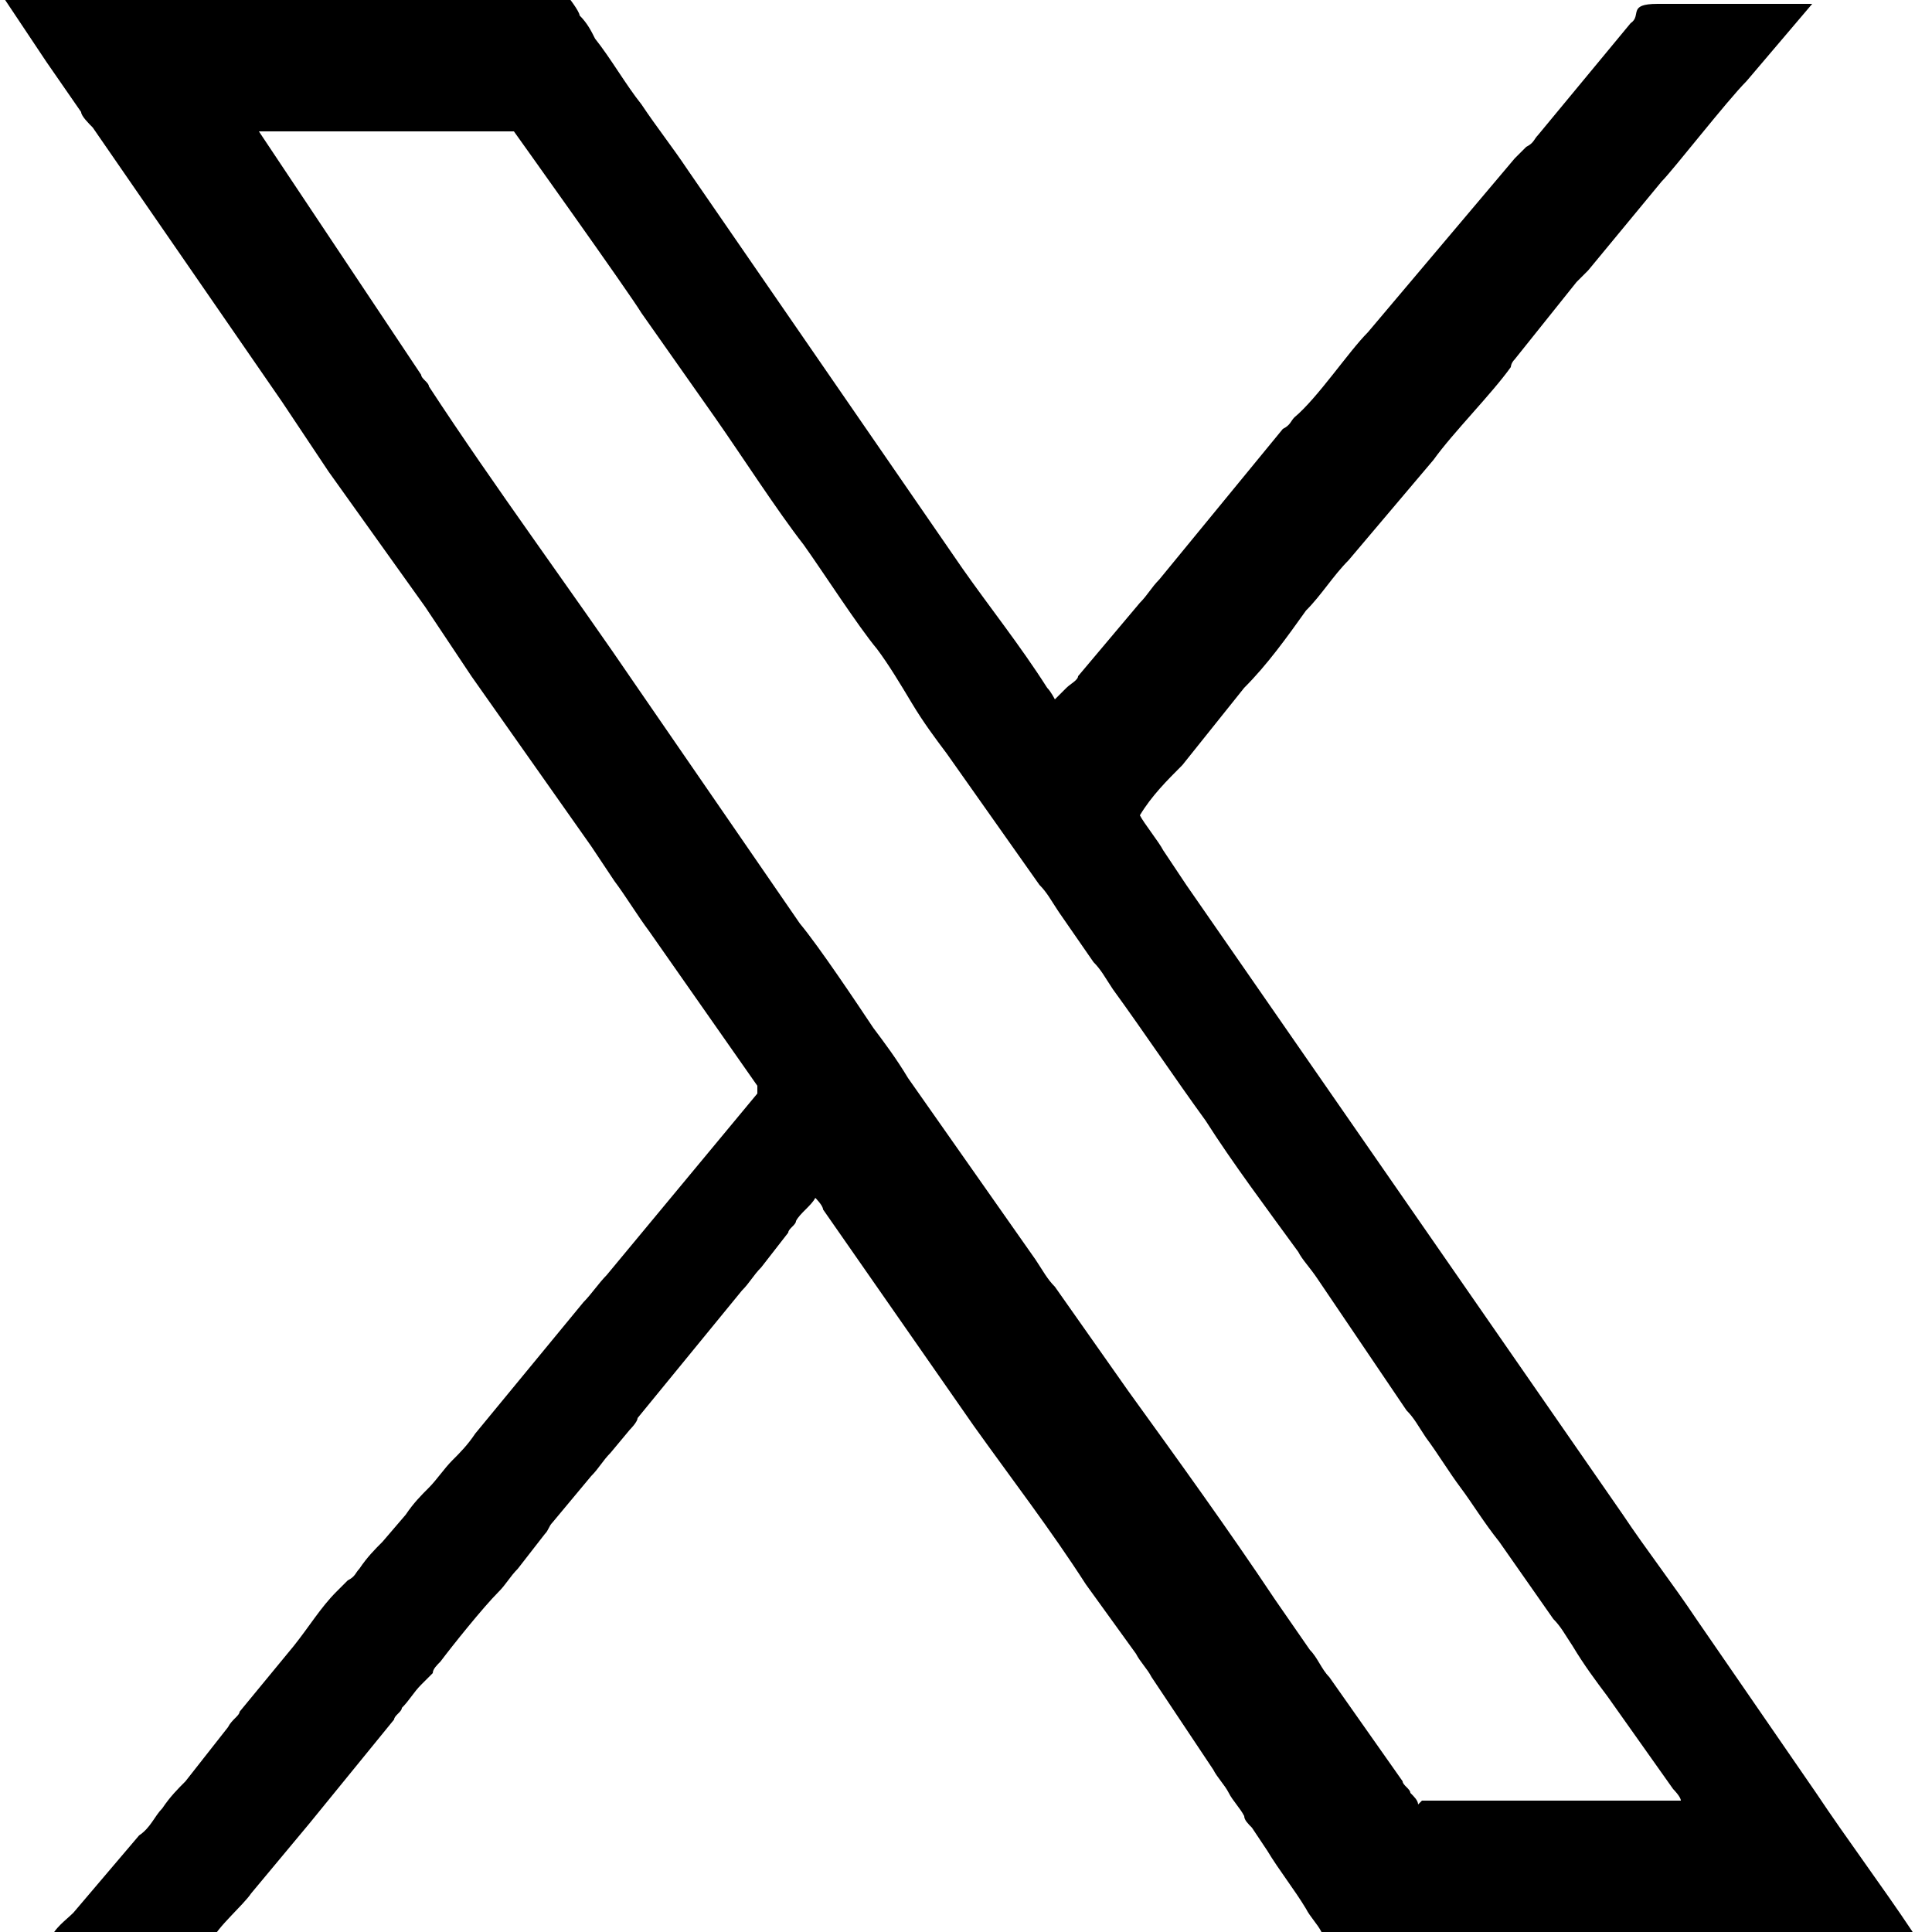 <svg xmlns="http://www.w3.org/2000/svg" width="50" height="50"><g data-name="レイヤー_1"><path d="M36.7 46.7c0-.1-.1-.2-.2-.3 0-.1-.2-.2-.2-.3l-1.9-2.7c-.2-.2-.3-.5-.5-.7l-.9-1.3c-1.2-1.8-2.5-3.6-3.8-5.4l-1.9-2.7c-.2-.2-.3-.4-.5-.7l-3.3-4.7c-.3-.5-.6-.9-.9-1.3-.4-.6-1.4-2.1-1.9-2.7l-4.2-6.1c-1.7-2.5-3.7-5.2-5.4-7.8 0-.1-.2-.2-.2-.3L6.7 3.4h6.6s3 4.2 3.3 4.7l1.9 2.7c.7 1 1.6 2.4 2.3 3.3.5.7 1.4 2.1 1.9 2.7.3.4.6.9.9 1.4.3.5.6.9.9 1.3l2.4 3.4c.2.2.3.4.5.7l.9 1.3c.2.2.3.4.5.7.8 1.1 1.6 2.3 2.4 3.4.7 1.1 1.6 2.3 2.4 3.4.1.2.3.4.5.7l2.3 3.4c.2.2.3.4.5.7.3.4.6.9.9 1.3.3.4.6.9 1 1.4l1.4 2c.2.2.3.4.5.7.3.5.6.9.9 1.3l1.7 2.4s.2.2.2.3h-6.7ZM19.6 28.3 15.7 33c-.2.2-.4.5-.6.7l-2.8 3.4c-.2.3-.4.5-.6.7-.2.2-.4.5-.6.7-.2.2-.4.4-.6.7l-.6.7c-.2.2-.4.4-.6.7-.1.1-.1.2-.3.3l-.3.3c-.4.4-.7.9-1.1 1.4l-1.4 1.7c0 .1-.2.2-.3.4l-1.1 1.4c-.2.2-.4.4-.6.7-.2.2-.3.5-.6.7l-1.7 2c-.2.2-.5.4-.6.7h4.2c.1-.3.8-.9 1-1.2L8 47.2l2.2-2.7c0-.1.2-.2.2-.3.2-.2.3-.4.5-.6l.3-.3c0-.1.1-.2.2-.3.3-.4 1.1-1.4 1.5-1.8.2-.2.3-.4.5-.6l.7-.9c.1-.1.1-.2.2-.3l1-1.2c.2-.2.3-.4.5-.6l.5-.6s.2-.2.2-.3l2.7-3.3c.2-.2.3-.4.5-.6l.7-.9c0-.1.2-.2.2-.3.1-.2.4-.4.5-.6 0 0 .2.2.2.3l3.9 5.6c1 1.4 2 2.7 2.9 4.1l1.3 1.8c.1.2.3.4.4.6l1.6 2.4c.1.2.3.4.4.6.1.2.3.4.4.6 0 .1.1.2.2.3l.4.6c.3.5.7 1 1 1.5.1.2.3.4.4.6h15.3c-.8-1.2-1.7-2.4-2.5-3.6l-3.1-4.5c-.6-.9-1.3-1.8-1.9-2.7L30.7 22.9l-.6-.9c-.1-.2-.5-.7-.6-.9.3-.5.7-.9 1.1-1.3l1.6-2c.6-.6 1.1-1.3 1.6-2 .4-.4.7-.9 1.1-1.3l2.2-2.6c.5-.7 1.5-1.7 2-2.4 0 0 0-.1.1-.2l1.6-2 .3-.3L43 4.7c.3-.3 1.7-2.1 2.2-2.6l1.7-2h-4c-.8 0-.4.3-.7.5l-2.4 2.9c-.1.1-.1.2-.3.3l-.3.3-3.8 4.5c-.5.5-1.3 1.7-1.9 2.2-.1.1-.1.2-.3.3L30 15c-.2.2-.3.4-.5.6l-1.6 1.9c0 .1-.2.2-.3.3l-.3.3s-.1-.2-.2-.3c-.7-1.1-1.5-2.1-2.2-3.1L17.8 4.4c-.4-.6-.8-1.1-1.2-1.7-.4-.5-.8-1.2-1.2-1.7-.1-.2-.2-.4-.4-.6 0-.1-.3-.5-.4-.6H0l1.2 1.8.9 1.3c0 .1.2.3.3.4l4.9 7.1 1.2 1.8 2.5 3.5 1.2 1.8 3.1 4.4.6.9c.3.4.6.9.9 1.3l2.8 4Z" style="fill-rule:evenodd" data-name="_レイヤー_1"/></g></svg>